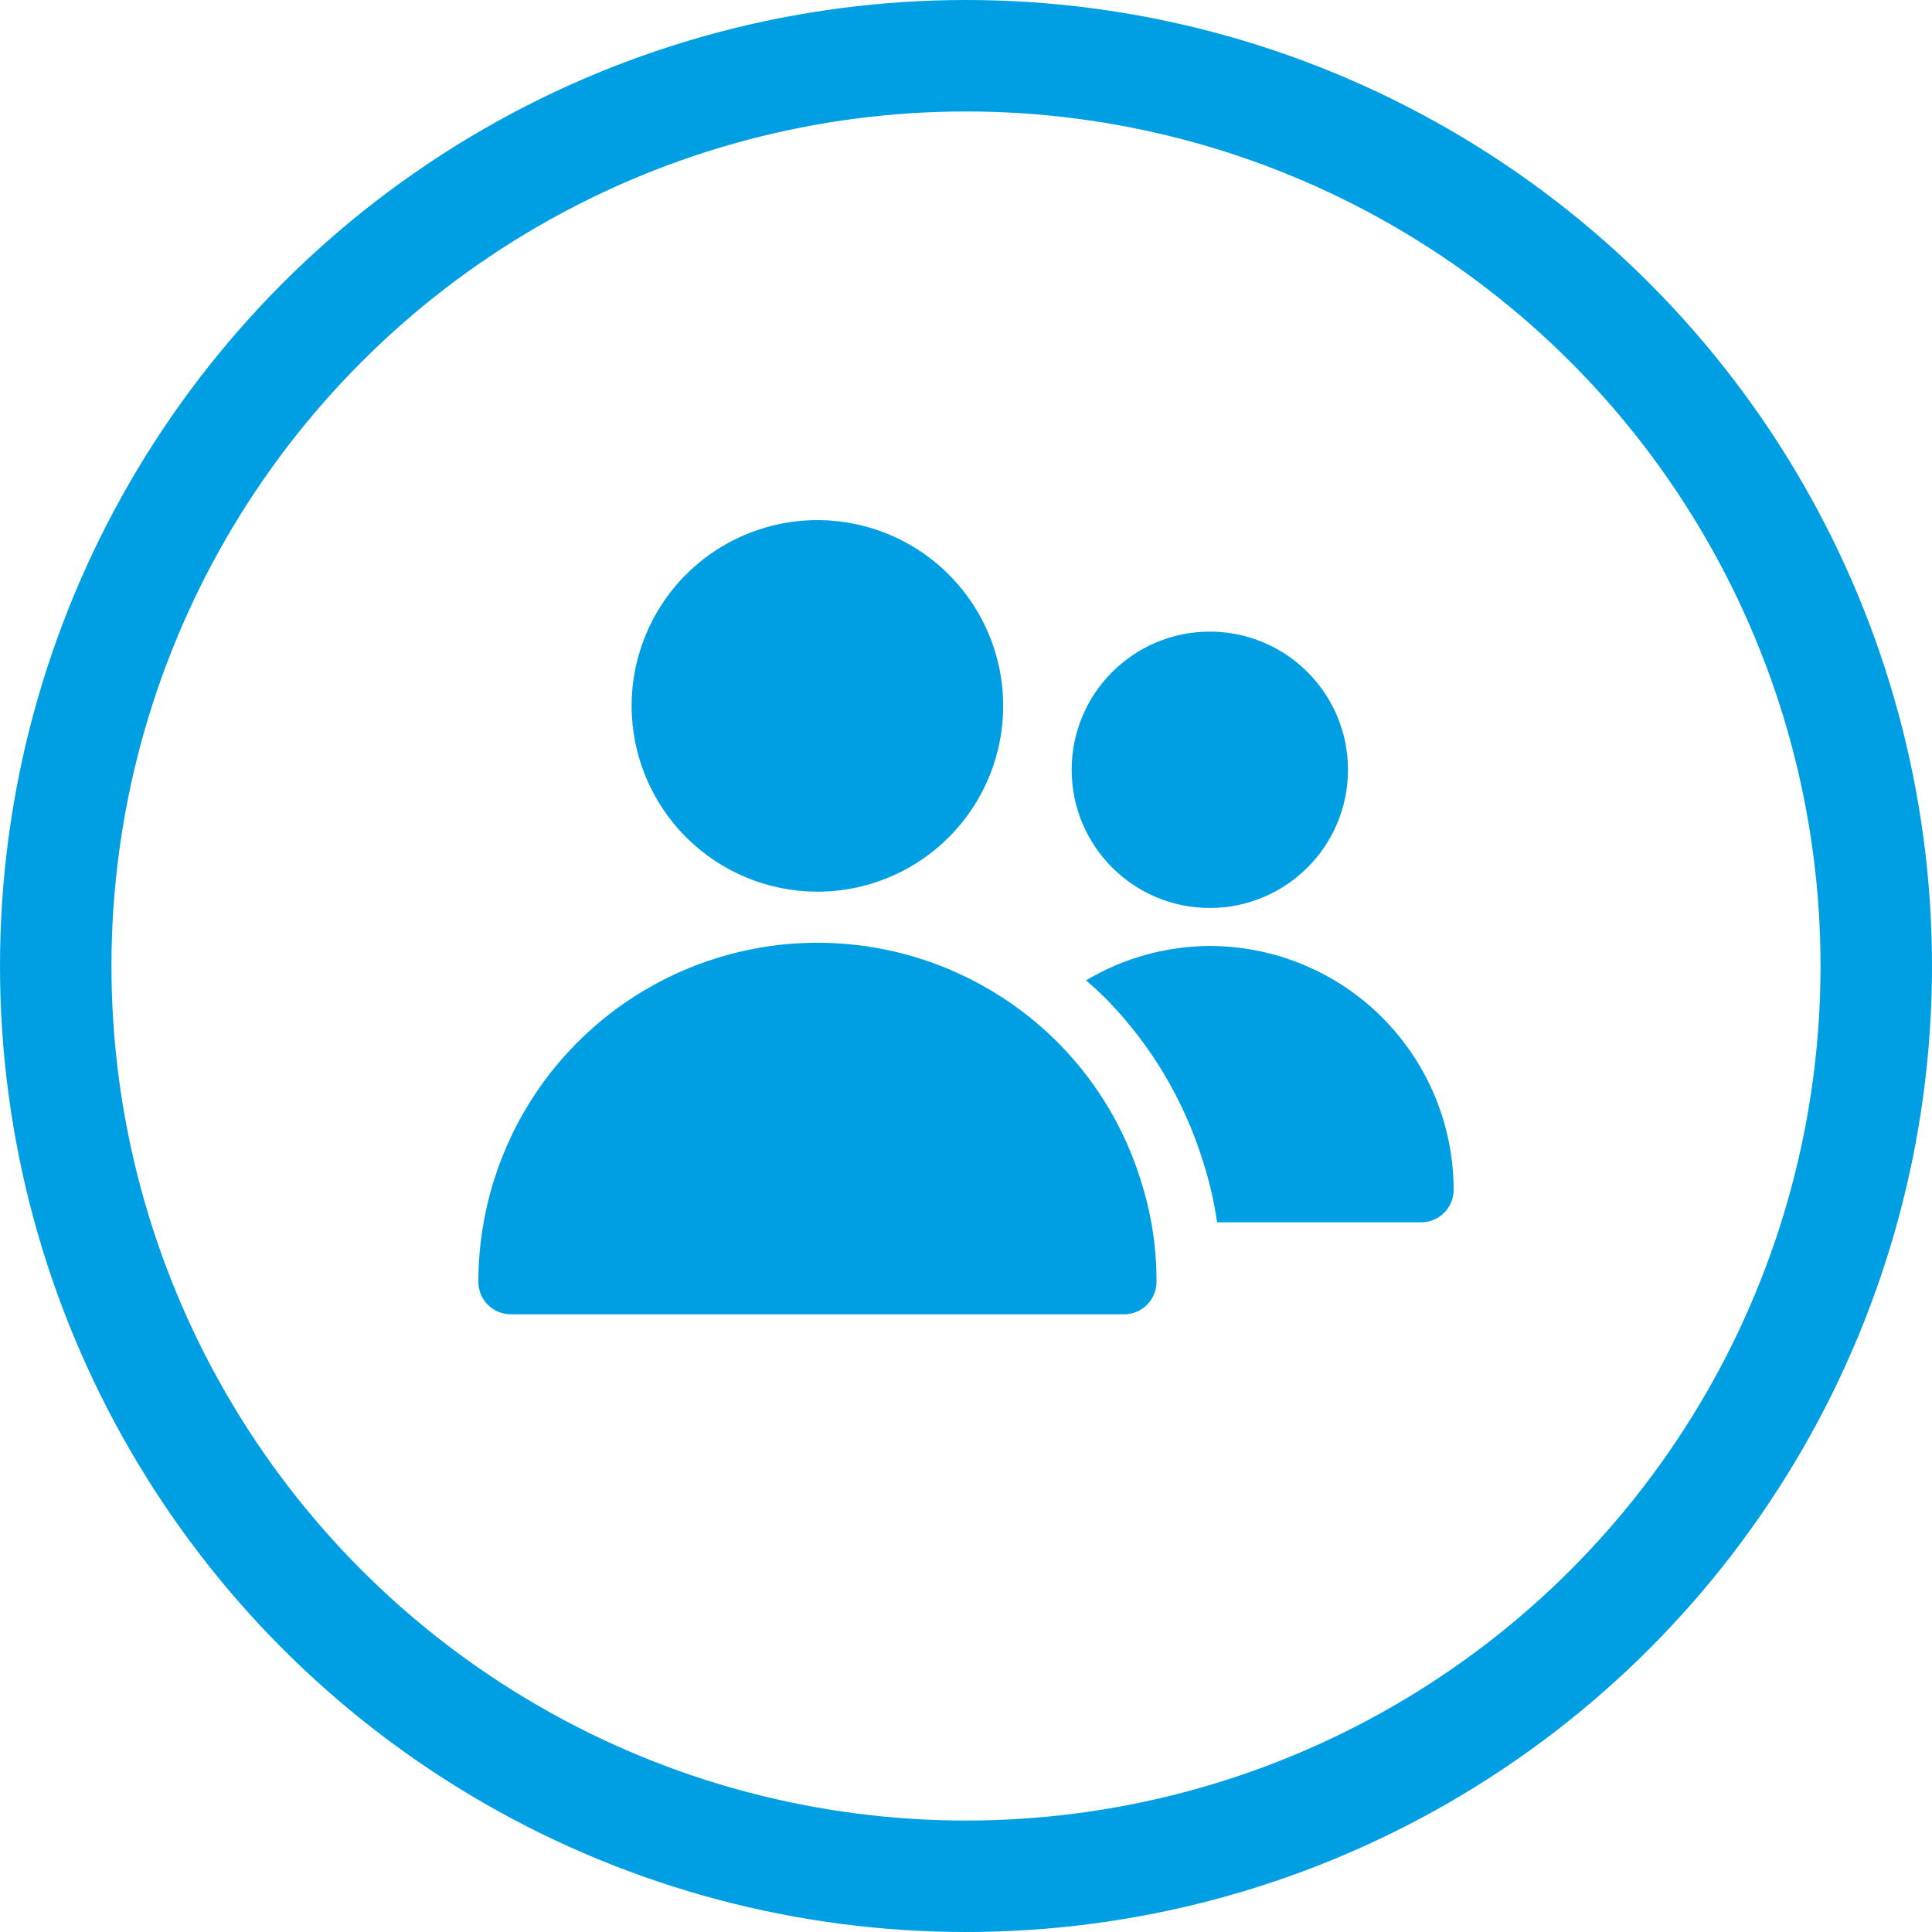 <?xml version="1.0" encoding="UTF-8"?>
<svg xmlns="http://www.w3.org/2000/svg" width="52" height="52" viewBox="0 0 52 52" fill="none">
  <g clip-path="url(#clip0_1434_23)">
    <circle cx="26" cy="26" r="24.5" stroke="#009FE3" stroke-width="3"></circle>
    <path d="M22 24C22.989 24 23.956 23.707 24.779 23.157C25.601 22.608 26.242 21.827 26.62 20.913C26.999 19.999 27.098 18.994 26.905 18.023C26.712 17.053 26.235 16.162 25.536 15.463C24.837 14.764 23.945 14.288 22.975 14.095C22.005 13.902 21 14.001 20.086 14.38C19.172 14.758 18.392 15.399 17.842 16.222C17.293 17.044 17 18.011 17 19C17.001 20.326 17.529 21.597 18.466 22.534C19.404 23.472 20.675 23.999 22 24Z" fill="#009FE3"></path>
    <path d="M28.542 28.131C27.275 26.831 25.649 25.939 23.872 25.567C22.095 25.196 20.248 25.363 18.567 26.047C16.885 26.73 15.445 27.899 14.431 29.405C13.418 30.911 12.876 32.685 12.875 34.5C12.875 34.732 12.967 34.955 13.131 35.119C13.295 35.283 13.518 35.375 13.75 35.375H30.253C30.485 35.375 30.707 35.283 30.871 35.119C31.035 34.955 31.128 34.732 31.128 34.5C31.131 33.572 30.988 32.65 30.703 31.766C30.279 30.401 29.539 29.155 28.542 28.131Z" fill="#009FE3"></path>
    <path d="M32.562 24.438C34.616 24.438 36.281 22.773 36.281 20.719C36.281 18.665 34.616 17 32.562 17C30.509 17 28.844 18.665 28.844 20.719C28.844 22.773 30.509 24.438 32.562 24.438Z" fill="#009FE3"></path>
    <path d="M32.562 25.461C31.39 25.466 30.239 25.785 29.232 26.386C29.422 26.556 29.614 26.723 29.793 26.907C30.985 28.131 31.87 29.62 32.376 31.252C32.55 31.789 32.678 32.34 32.758 32.899H38.25C38.482 32.899 38.705 32.806 38.869 32.642C39.033 32.478 39.125 32.256 39.125 32.024C39.123 30.284 38.431 28.616 37.201 27.385C35.971 26.155 34.302 25.463 32.562 25.461Z" fill="#009FE3"></path>
  </g>
  <defs>
    <clipPath id="clip0_1434_23">
      <rect width="52" height="52" fill="white"></rect>
    </clipPath>
  </defs>
</svg>
